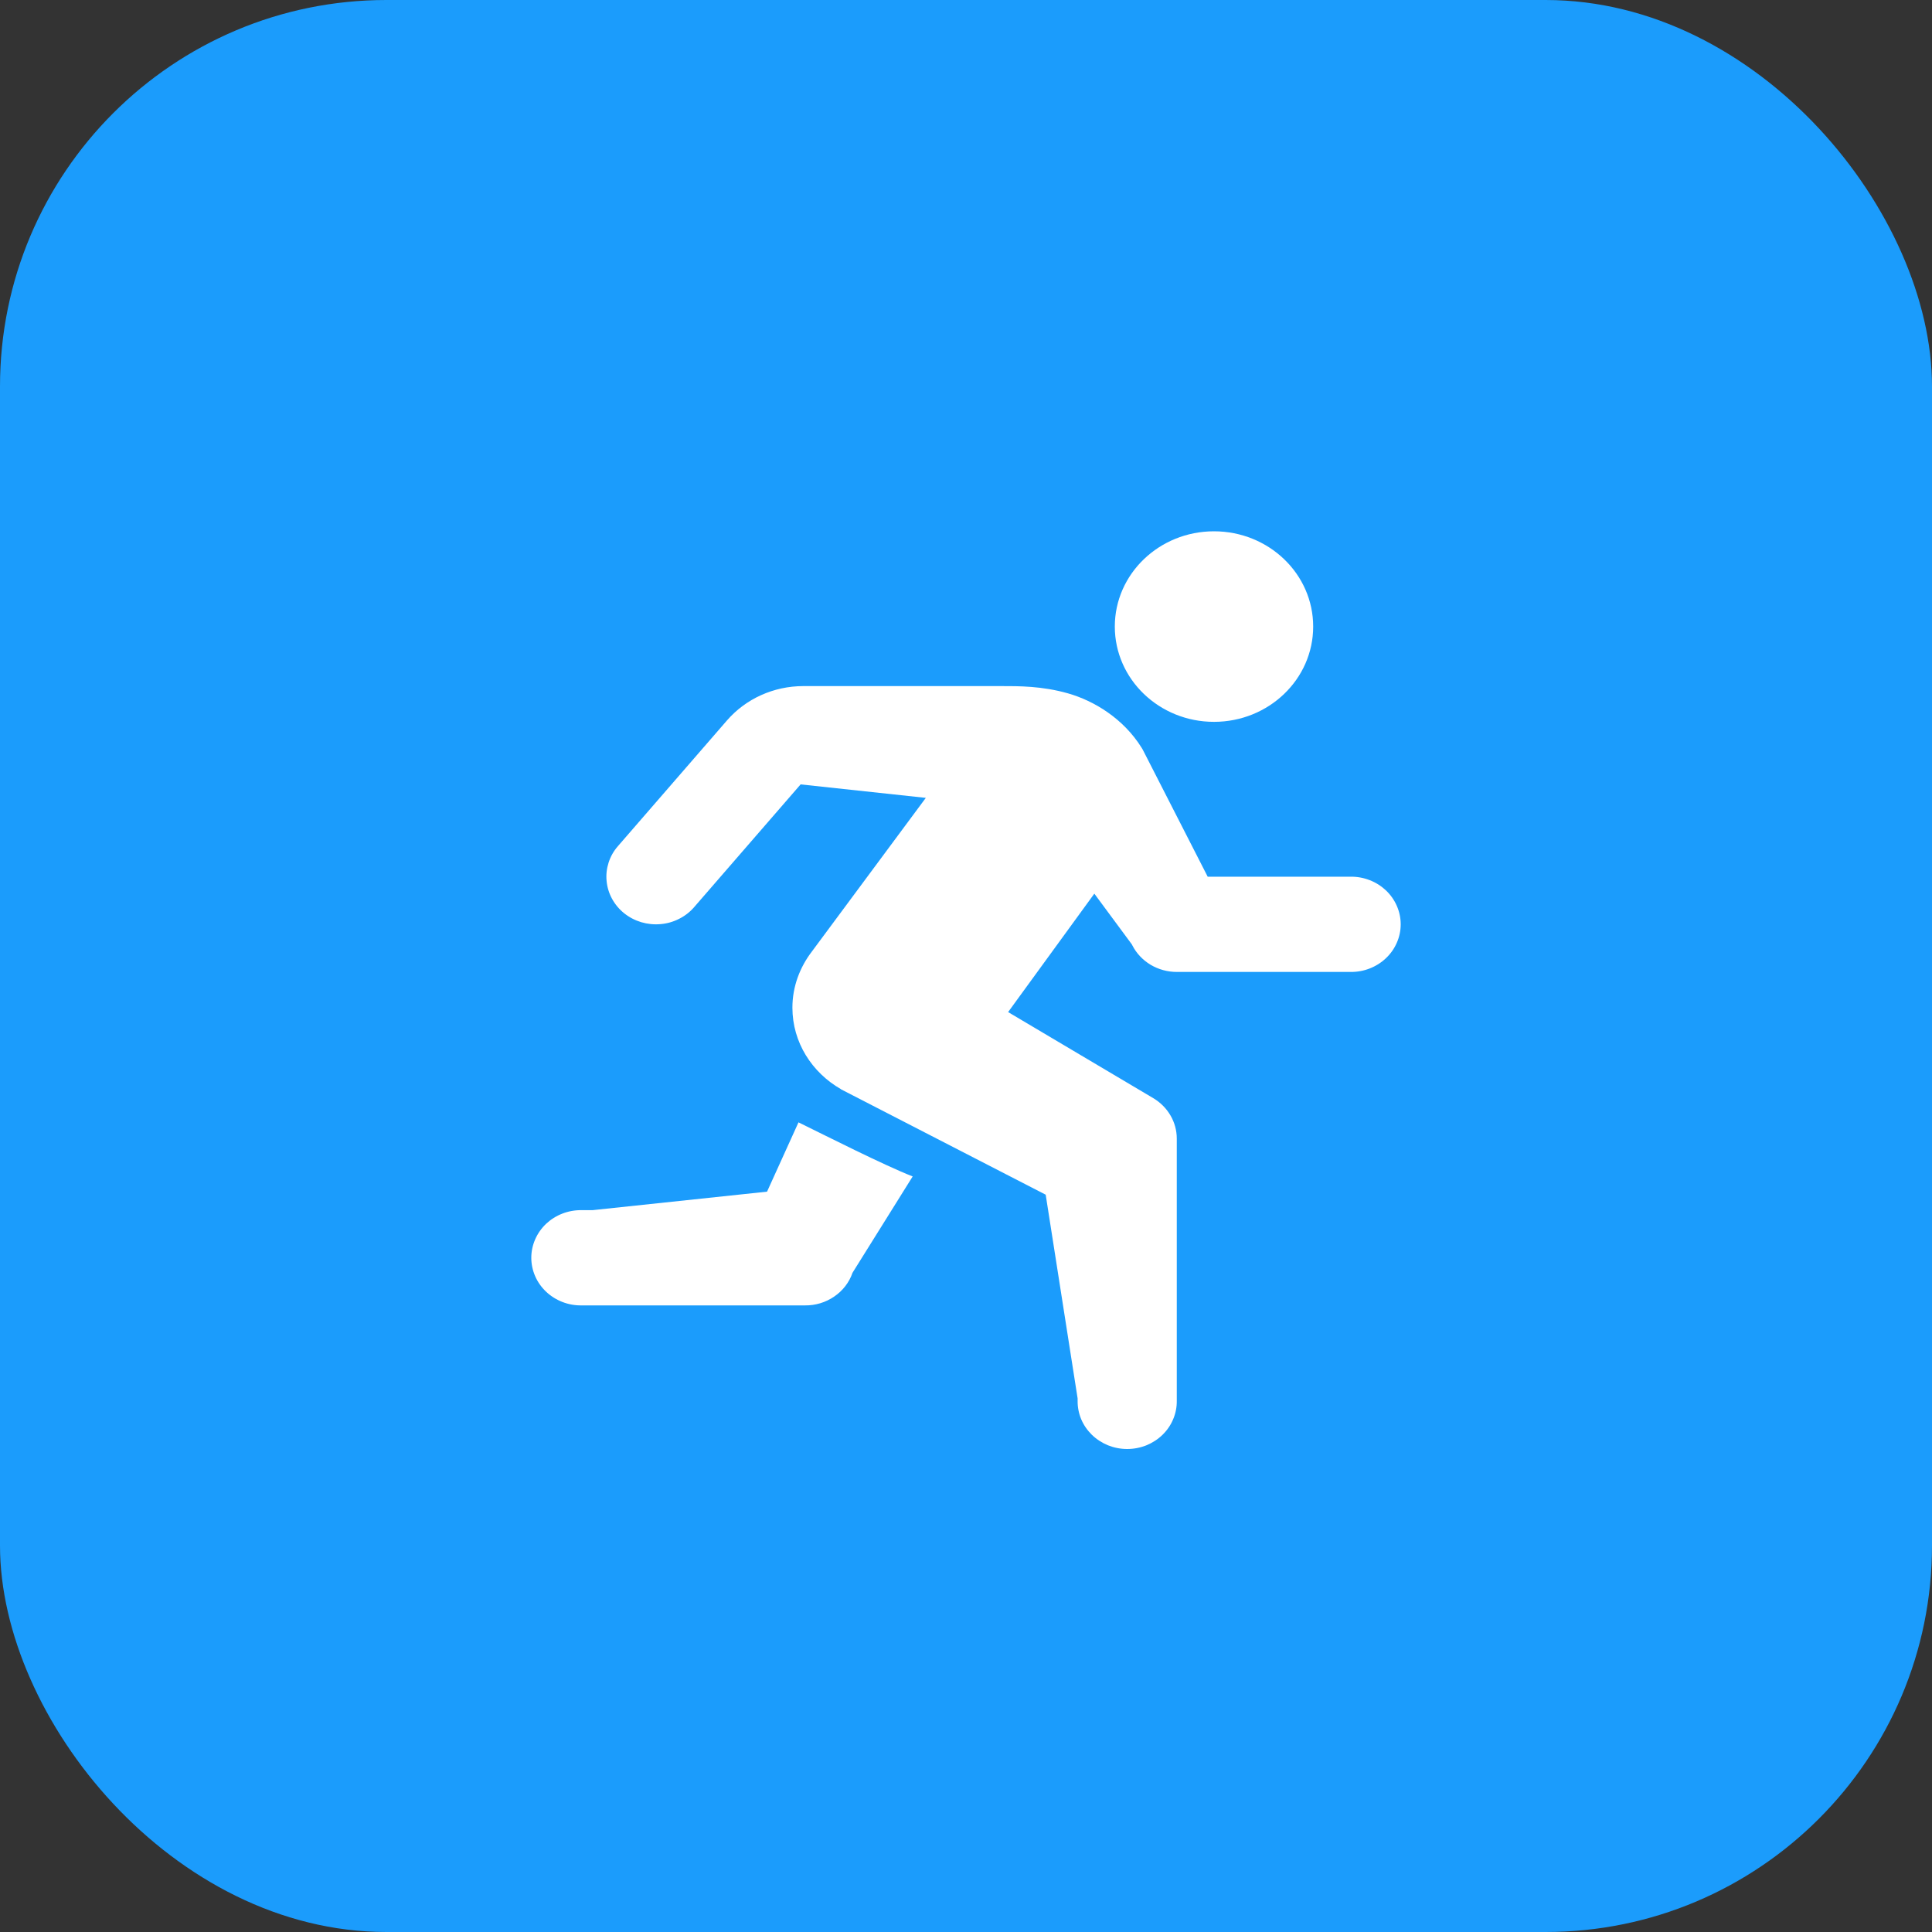 <svg width="40" height="40" viewBox="0 0 40 40" fill="none" xmlns="http://www.w3.org/2000/svg">
<rect x="0" y="0" width="40" height="40" fill="#333333" stroke="none"/>
<rect width="40" height="40" rx="8" fill="#1B9CFC"/>
<path d="M25.134 11C24 11 23.081 11.884 23.081 12.972C23.081 14.061 24 14.945 25.134 14.945C26.27 14.945 27.188 14.061 27.188 12.972C27.188 11.884 26.27 11 25.134 11ZM16.63 14.205C16.02 14.205 15.442 14.466 15.052 14.915L12.793 17.519C12.706 17.618 12.641 17.733 12.601 17.857C12.561 17.981 12.546 18.111 12.559 18.24C12.571 18.369 12.609 18.494 12.672 18.609C12.735 18.724 12.82 18.826 12.924 18.909C13.028 18.992 13.147 19.054 13.276 19.093C13.405 19.131 13.54 19.145 13.675 19.133C13.809 19.122 13.94 19.085 14.059 19.024C14.179 18.964 14.285 18.882 14.371 18.782L16.576 16.24L19.168 16.519L16.813 19.695C16.561 20.023 16.406 20.424 16.406 20.862C16.406 21.582 16.811 22.206 17.411 22.55L17.41 22.552L21.65 24.735L22.311 28.953V29C22.309 29.13 22.334 29.26 22.384 29.381C22.435 29.503 22.511 29.613 22.606 29.706C22.702 29.799 22.816 29.873 22.941 29.924C23.067 29.974 23.201 30 23.337 30C23.474 30 23.608 29.974 23.734 29.924C23.859 29.873 23.973 29.799 24.069 29.706C24.164 29.613 24.24 29.503 24.29 29.381C24.341 29.26 24.366 29.13 24.364 29V23.575C24.364 23.407 24.32 23.242 24.234 23.095C24.149 22.948 24.026 22.825 23.877 22.736L20.872 20.954L22.657 18.502L23.434 19.553L23.443 19.571C23.527 19.737 23.659 19.876 23.821 19.974C23.984 20.071 24.172 20.123 24.364 20.123H27.959C28.095 20.125 28.23 20.101 28.356 20.052C28.482 20.003 28.597 19.931 28.694 19.839C28.791 19.747 28.868 19.638 28.92 19.517C28.973 19.397 29 19.267 29 19.137C29 19.006 28.973 18.877 28.92 18.756C28.868 18.636 28.791 18.526 28.694 18.434C28.597 18.343 28.482 18.27 28.356 18.222C28.23 18.173 28.095 18.149 27.959 18.151H25.004L23.677 15.555C23.665 15.53 23.652 15.507 23.637 15.483C23.261 14.878 22.652 14.509 22.111 14.355C21.57 14.201 21.086 14.205 20.733 14.205H16.63ZM16.532 23.237L15.881 24.672L12.268 25.055H12.041C11.905 25.053 11.77 25.077 11.644 25.126C11.518 25.174 11.403 25.247 11.306 25.338C11.209 25.43 11.132 25.54 11.08 25.66C11.027 25.781 11 25.91 11 26.041C11 26.172 11.027 26.301 11.08 26.422C11.132 26.542 11.209 26.651 11.306 26.743C11.403 26.835 11.518 26.907 11.644 26.956C11.77 27.005 11.905 27.029 12.041 27.027H16.663C16.881 27.03 17.094 26.966 17.271 26.844C17.449 26.723 17.582 26.551 17.65 26.352L18.896 24.357C18.294 24.121 17.126 23.528 16.532 23.237Z" fill="white"/>
</svg>
